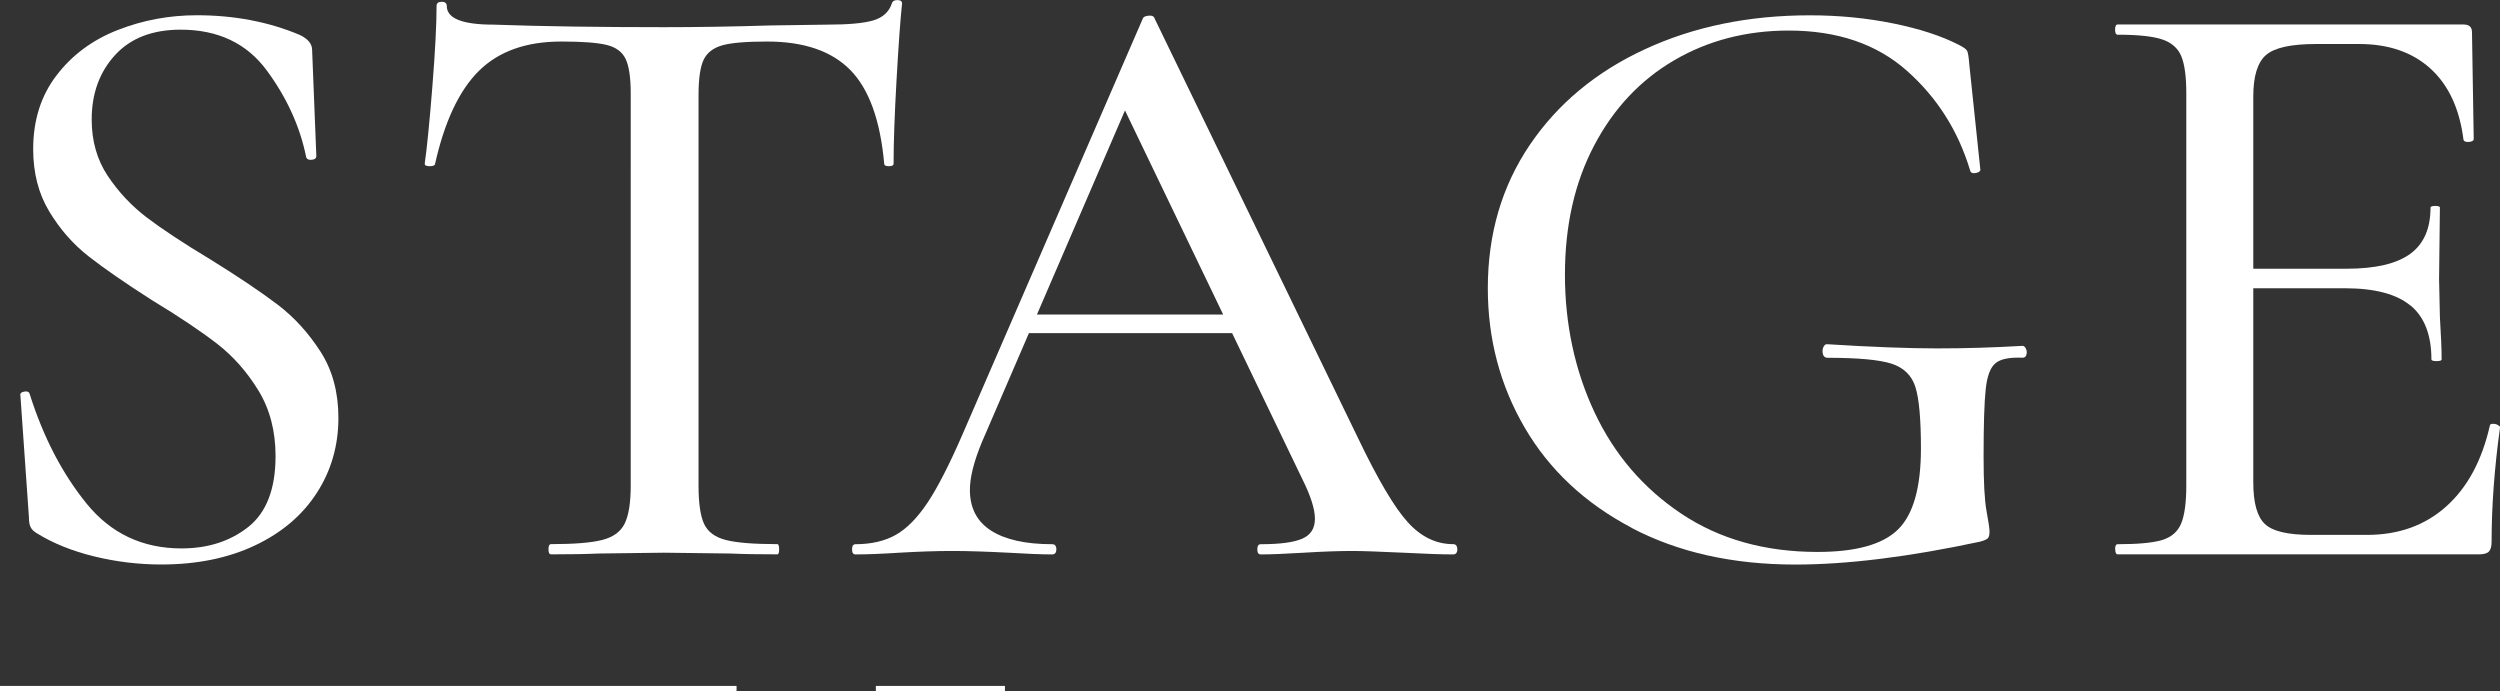 <?xml version="1.0" encoding="UTF-8"?>
<svg id="_レイヤー_2" data-name="レイヤー 2" xmlns="http://www.w3.org/2000/svg" width="362.36" height="100.2" viewBox="0 0 362.36 100.2">
  <rect x="0" y="0" width="362.36" height="100.2" fill="#333333" stroke="none"/>
  <defs>
    <style>
      .cls-1 {
        fill: none;
        stroke: #fff;
        stroke-miterlimit: 10;
        stroke-width: .78px;
      }

      .cls-2 {
        fill: #fff;
        stroke-width: 0px;
      }
    </style>
  </defs>
  <g id="_メイン" data-name="メイン">
    <g>
      <path class="cls-2" d="M15.62,25.5c1.56,2.33,3.44,4.34,5.65,6.02,2.21,1.68,5.28,3.71,9.22,6.08,4.1,2.54,7.35,4.73,9.77,6.57,2.42,1.84,4.48,4.12,6.21,6.82s2.58,5.9,2.58,9.58c0,4.01-1.04,7.64-3.13,10.87-2.09,3.24-5.08,5.78-8.97,7.62-3.89,1.84-8.42,2.76-13.58,2.76-3.28,0-6.51-.39-9.71-1.17-3.19-.78-5.98-1.9-8.36-3.38-.41-.25-.7-.53-.86-.86-.17-.33-.25-.82-.25-1.47l-1.23-17.57c-.08-.33.1-.53.55-.61.45-.08.72.04.8.37,1.97,6.23,4.71,11.51,8.23,15.85,3.52,4.34,8.11,6.51,13.76,6.51,3.85,0,7.08-1.04,9.71-3.13,2.62-2.09,3.93-5.51,3.93-10.26,0-3.6-.82-6.76-2.46-9.46-1.64-2.7-3.65-4.98-6.02-6.82-2.38-1.84-5.53-3.95-9.46-6.33-3.85-2.46-6.9-4.57-9.15-6.33-2.25-1.76-4.16-3.93-5.71-6.51-1.56-2.58-2.33-5.59-2.33-9.03,0-4.18,1.12-7.74,3.38-10.69,2.25-2.95,5.2-5.14,8.85-6.57,3.64-1.43,7.47-2.15,11.49-2.15,5.41,0,10.36.94,14.87,2.83,1.23.57,1.84,1.31,1.84,2.21l.61,15.36c0,.33-.23.51-.68.55-.45.04-.72-.1-.8-.43-.9-4.42-2.81-8.6-5.71-12.53-2.91-3.93-7.06-5.9-12.47-5.9-4.1,0-7.27,1.23-9.52,3.69-2.25,2.46-3.38,5.57-3.38,9.34,0,3.11.78,5.84,2.33,8.17Z"/>
      <path class="cls-2" d="M69.43,10.26c-2.87,2.83-5,7.35-6.39,13.58-.08.17-.35.25-.8.25s-.68-.12-.68-.37c.33-2.29.7-6.02,1.11-11.18.41-5.16.61-9.05.61-11.67,0-.41.25-.61.74-.61s.74.21.74.61c0,1.8,2.25,2.7,6.76,2.7,7.04.25,15.28.37,24.7.37,4.83,0,9.95-.08,15.36-.25l8.36-.12c3.03,0,5.24-.2,6.63-.61,1.39-.41,2.29-1.23,2.7-2.46.08-.33.35-.49.8-.49s.68.17.68.49c-.25,2.29-.51,5.98-.8,11.06-.29,5.08-.43,9.13-.43,12.16,0,.25-.23.37-.68.37s-.68-.12-.68-.37c-.57-6.31-2.21-10.83-4.92-13.58-2.7-2.74-6.72-4.12-12.04-4.12-3.03,0-5.2.18-6.51.55-1.31.37-2.21,1.07-2.7,2.09-.49,1.03-.74,2.72-.74,5.1v56.64c0,2.54.27,4.38.8,5.53.53,1.15,1.58,1.93,3.13,2.33,1.55.41,4.05.61,7.5.61.16,0,.25.25.25.74s-.08.74-.25.74c-2.87,0-5.12-.04-6.76-.12l-9.71-.12-9.46.12c-1.64.08-3.93.12-6.88.12-.25,0-.37-.25-.37-.74s.12-.74.37-.74c3.36,0,5.84-.2,7.43-.61,1.6-.41,2.68-1.21,3.26-2.4.57-1.19.86-3.01.86-5.47V13.52c0-2.29-.25-3.95-.74-4.98-.49-1.02-1.41-1.7-2.76-2.03-1.35-.33-3.54-.49-6.57-.49-5.08,0-9.05,1.41-11.92,4.24Z"/>
      <path class="cls-2" d="M211.23,79.62c0,.49-.21.74-.61.74-1.56,0-3.97-.08-7.25-.25-3.44-.16-5.9-.25-7.37-.25-1.89,0-4.22.08-7,.25-2.79.17-4.87.25-6.27.25-.33,0-.49-.25-.49-.74s.16-.74.49-.74c2.78,0,4.79-.26,6.02-.8,1.23-.53,1.84-1.49,1.84-2.89s-.61-3.32-1.84-5.78l-26.42-54.92,3.93-5.9-23.96,55.54c-1.15,2.79-1.72,5.08-1.72,6.88,0,2.62,1.02,4.59,3.07,5.9,2.05,1.31,5,1.97,8.85,1.97.41,0,.61.25.61.74s-.21.74-.61.74c-1.47,0-3.61-.08-6.39-.25-3.11-.16-5.82-.25-8.11-.25-2.13,0-4.67.08-7.62.25-2.62.17-4.75.25-6.39.25-.33,0-.49-.25-.49-.74s.17-.74.49-.74c2.29,0,4.24-.45,5.84-1.35,1.6-.9,3.13-2.46,4.61-4.67,1.47-2.21,3.15-5.49,5.04-9.83L165.64,2.7c.08-.25.37-.39.86-.43.49-.04.78.1.86.43l29.49,60.82c2.87,5.98,5.26,10.04,7.19,12.16,1.92,2.13,4.12,3.19,6.57,3.19.41,0,.61.25.61.74ZM148.56,45.59h33.42l.86,2.7h-35.76l1.47-2.7Z"/>
      <path class="cls-2" d="M236.48,76.49c-6.76-3.56-11.92-8.4-15.48-14.5-3.56-6.1-5.35-12.84-5.35-20.21,0-7.86,2.03-14.78,6.08-20.77,4.05-5.98,9.62-10.61,16.71-13.88,7.08-3.28,15.05-4.91,23.9-4.91,4.18,0,8.19.39,12.04,1.17,3.85.78,7.04,1.82,9.58,3.13.65.33,1.04.61,1.17.86.12.25.23.9.31,1.97l1.6,15.24c0,.25-.23.41-.68.49-.45.08-.72-.04-.8-.37-1.72-5.73-4.77-10.55-9.15-14.44-4.38-3.89-10.1-5.84-17.14-5.84-6.14,0-11.67,1.43-16.59,4.3-4.92,2.87-8.79,6.98-11.61,12.35-2.83,5.37-4.24,11.61-4.24,18.74s1.43,13.87,4.3,19.97c2.87,6.1,7.07,11,12.59,14.68s12.1,5.53,19.72,5.53c5.57,0,9.46-1.08,11.67-3.26,2.21-2.17,3.32-6.08,3.32-11.73,0-4.26-.27-7.23-.8-8.91-.53-1.68-1.68-2.8-3.44-3.38-1.76-.57-4.85-.86-9.28-.86-.49,0-.74-.33-.74-.98,0-.25.06-.47.18-.68.12-.2.26-.31.43-.31,6.55.41,11.88.61,15.97.61s8.15-.12,12.41-.37c.16,0,.31.1.43.31.12.21.18.39.18.55,0,.57-.21.86-.61.86-1.89-.08-3.19.18-3.93.8-.74.61-1.21,1.86-1.41,3.75-.21,1.89-.31,5.16-.31,9.83,0,3.69.14,6.31.43,7.86.29,1.56.43,2.54.43,2.95,0,.49-.08.82-.25.98-.17.17-.53.33-1.11.49-10.32,2.21-19.25,3.32-26.79,3.32-9.09,0-17.02-1.78-23.78-5.34Z"/>
      <path class="cls-2" d="M306.57,79.62c0-.49.12-.74.37-.74,2.95,0,5.1-.2,6.45-.61,1.35-.41,2.27-1.21,2.76-2.4.49-1.19.74-3.01.74-5.47V13.52c0-2.46-.25-4.26-.74-5.41-.49-1.15-1.41-1.94-2.76-2.4-1.35-.45-3.5-.68-6.45-.68-.25,0-.37-.25-.37-.74s.12-.74.37-.74h50.13c.82,0,1.23.37,1.23,1.11l.25,15.48c0,.25-.23.39-.68.43-.45.04-.72-.06-.8-.31-.57-4.5-2.17-7.94-4.79-10.32-2.62-2.37-6.06-3.56-10.32-3.56h-6.27c-3.61,0-6.02.53-7.25,1.6-1.23,1.07-1.84,3.07-1.84,6.02v55.91c0,2.95.55,4.96,1.66,6.02,1.11,1.07,3.34,1.6,6.7,1.6h8.11c4.59,0,8.42-1.37,11.49-4.12,3.07-2.74,5.18-6.65,6.33-11.73,0-.16.16-.25.49-.25.25,0,.47.06.68.18.2.12.31.23.31.31-.82,5.9-1.23,11.43-1.23,16.59,0,.66-.12,1.13-.37,1.41-.25.29-.74.43-1.47.43h-52.34c-.25,0-.37-.25-.37-.74ZM349.39,44.3c-2.01-1.68-5.18-2.52-9.52-2.52h-17.94v-2.83h18.19c4.18,0,7.25-.72,9.22-2.15,1.97-1.43,2.95-3.67,2.95-6.7,0-.16.22-.25.68-.25s.68.08.68.25l-.12,10.32.12,5.53c.16,2.62.25,4.67.25,6.14,0,.17-.25.25-.74.25s-.74-.08-.74-.25c0-3.52-1-6.12-3.01-7.8Z"/>
      <line class="cls-1" x1="106.76" y1="99.81" y2="99.81"/>
      <line class="cls-1" x1="145.66" y1="99.81" x2="126.95" y2="99.81"/>
    </g>
  </g>
</svg>